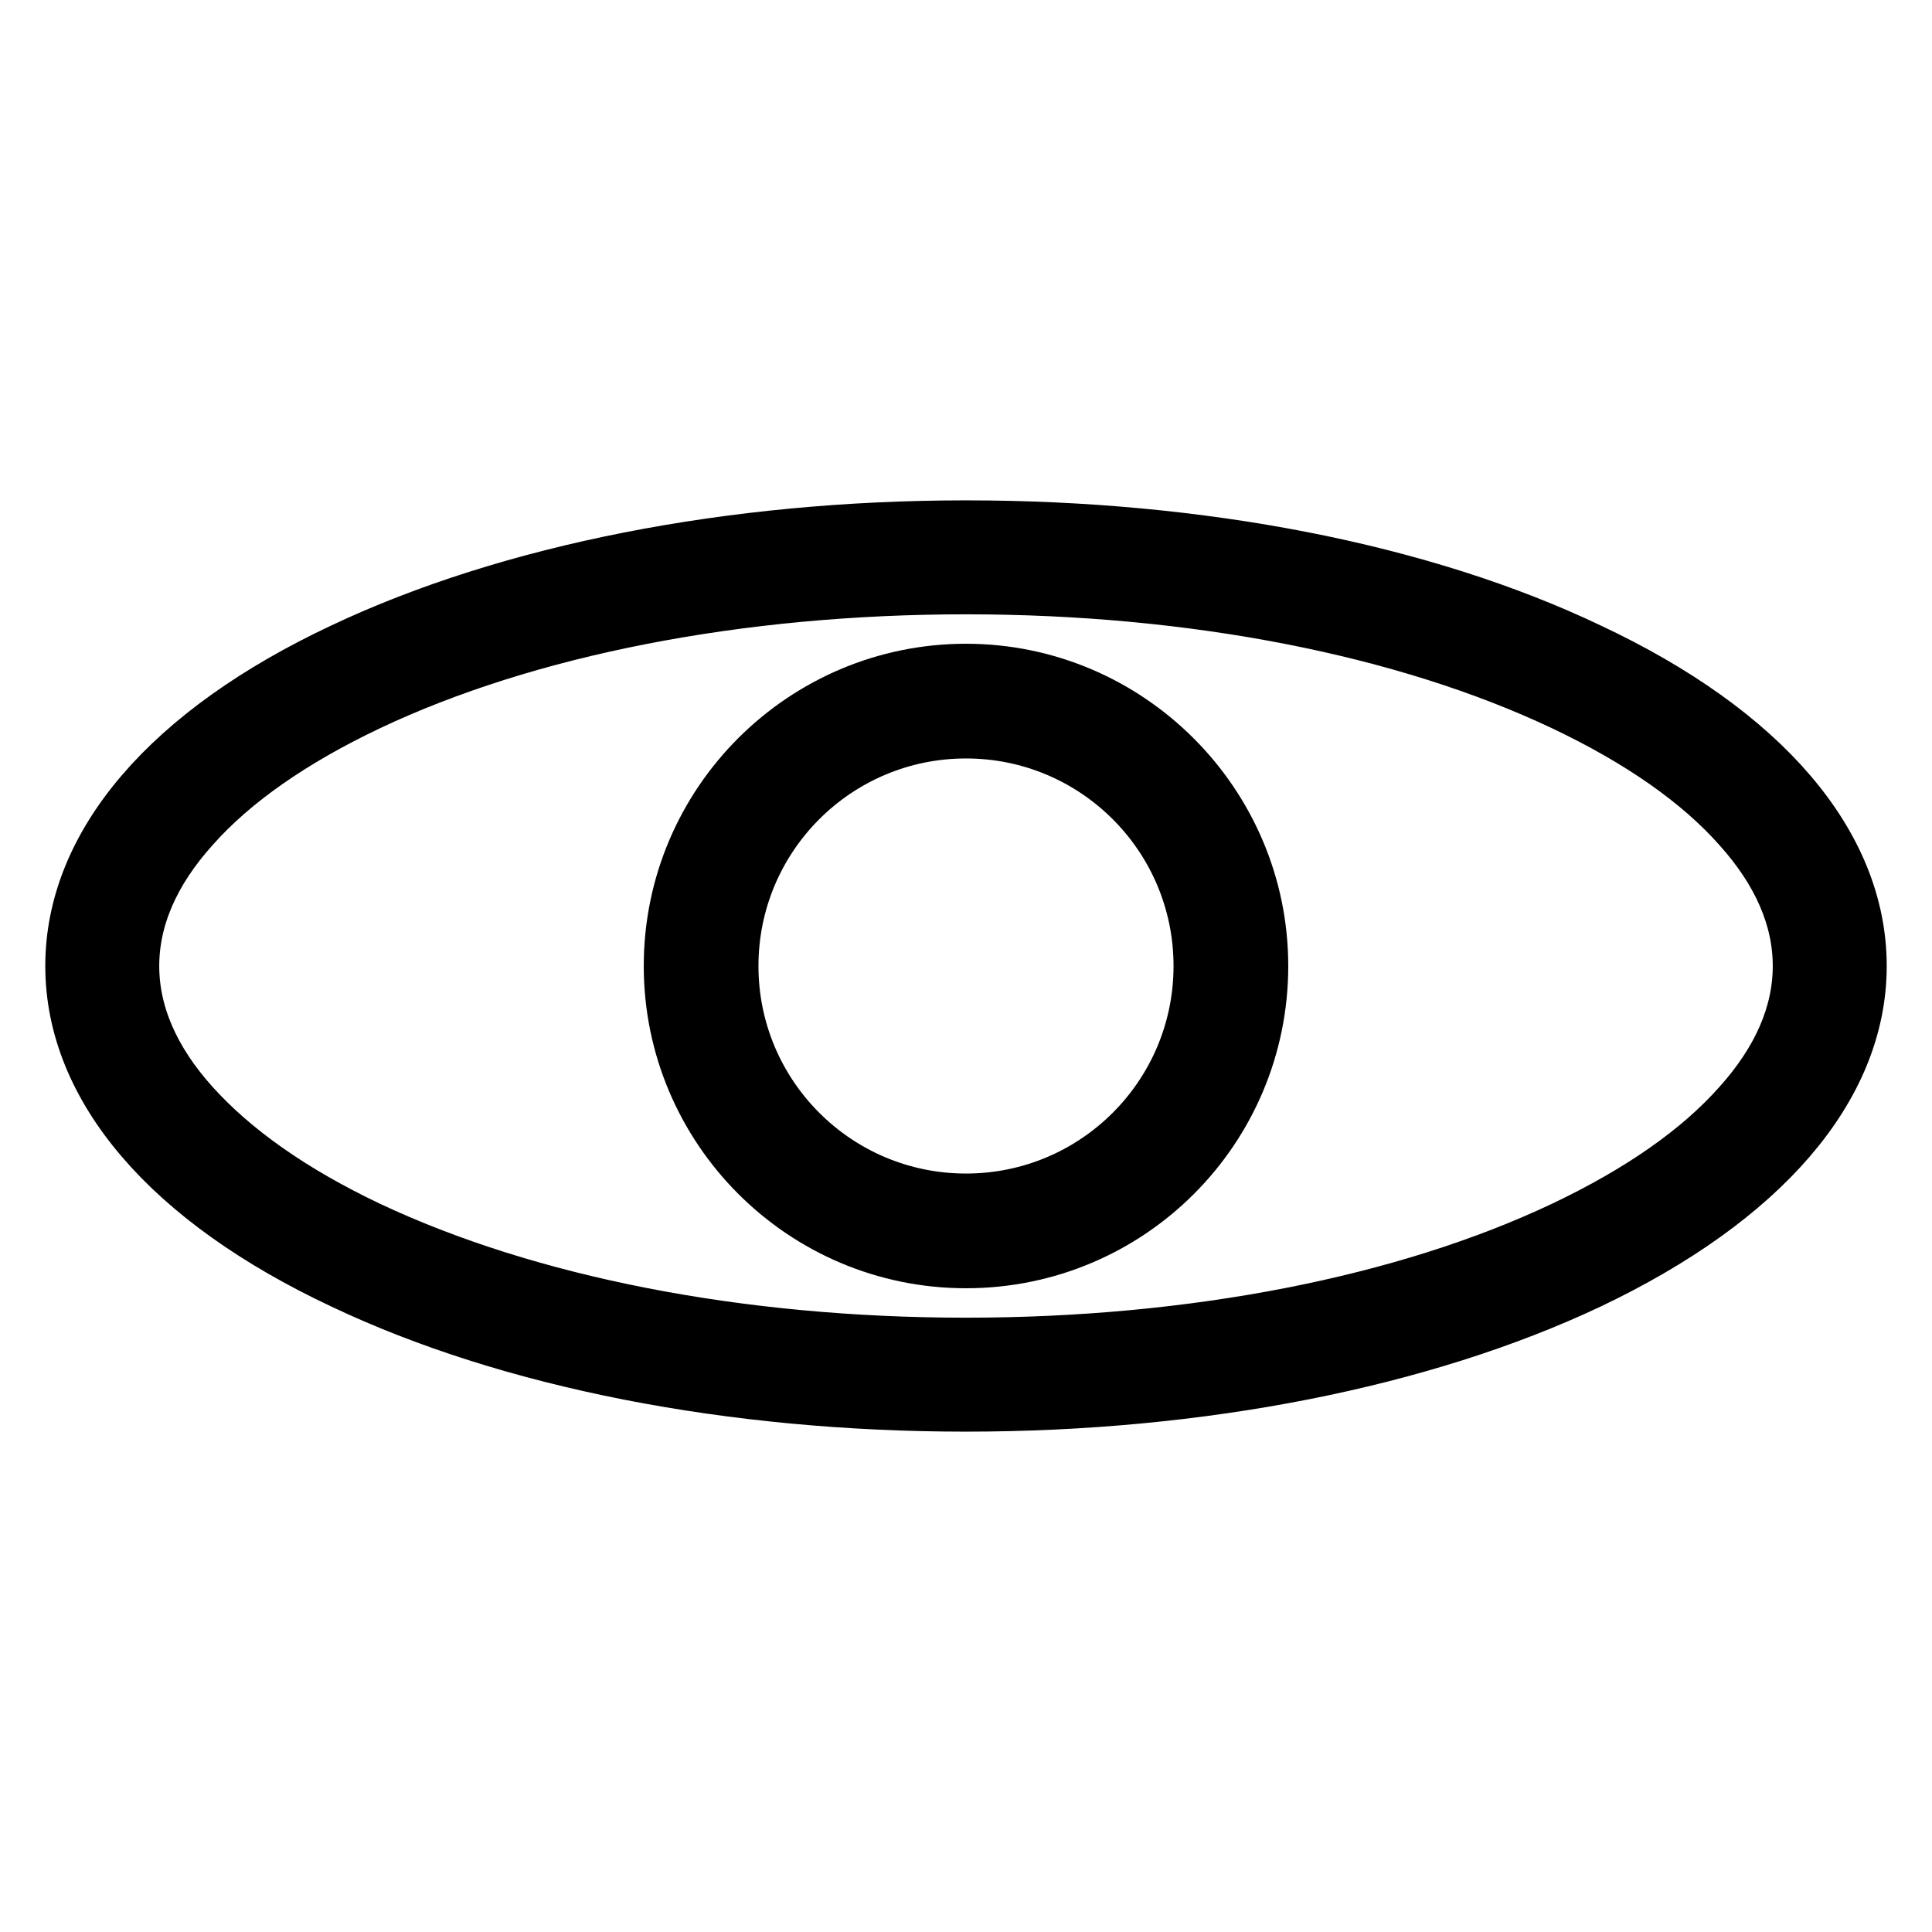 <?xml version="1.0" encoding="utf-8"?>
<!-- Svg Vector Icons : http://www.onlinewebfonts.com/icon -->
<!DOCTYPE svg PUBLIC "-//W3C//DTD SVG 1.1//EN" "http://www.w3.org/Graphics/SVG/1.1/DTD/svg11.dtd">
<svg version="1.1" xmlns="http://www.w3.org/2000/svg" xmlns:xlink="http://www.w3.org/1999/xlink" x="0px" y="0px" viewBox="0 0 256 256" enable-background="new 0 0 256 256" xml:space="preserve">
<g> <path stroke-width="8" fill-opacity="0" stroke="#000000"  d="M210.4,86.5C188.4,76,159.1,70.3,128,70.3c-31.1,0-60.4,5.8-82.4,16.2C22.6,97.3,10,112.1,10,128 s12.6,30.7,35.6,41.5c22.1,10.5,51.4,16.2,82.4,16.2c31.1,0,60.4-5.8,82.4-16.2c22.9-10.9,35.6-25.6,35.6-41.5 S233.4,97.3,210.4,86.5z M230.8,146.7c-5.4,6.1-13.3,11.6-23.4,16.4c-21.1,10-49.3,15.5-79.4,15.5c-30.1,0-58.2-5.5-79.4-15.5 c-10.1-4.8-17.9-10.3-23.4-16.4c-5.4-6-8.1-12.3-8.1-18.7c0-6.4,2.7-12.7,8.1-18.7c5.4-6.1,13.3-11.6,23.4-16.4 c21.1-10,49.3-15.5,79.4-15.5c30.1,0,58.3,5.5,79.4,15.5c10.1,4.8,18,10.3,23.4,16.4c5.4,6,8.1,12.3,8.1,18.7 C238.9,134.4,236.2,140.7,230.8,146.7L230.8,146.7z"/> <path stroke-width="8" fill-opacity="0" stroke="#000000"  d="M128,89.3c-21.3,0-38.7,17.3-38.7,38.7c0,21.3,17.3,38.7,38.7,38.7s38.7-17.3,38.7-38.7 C166.7,106.7,149.3,89.3,128,89.3z M128,159.5c-17.4,0-31.5-14.1-31.5-31.5c0-17.4,14.1-31.5,31.5-31.5c17.4,0,31.5,14.1,31.5,31.5 C159.5,145.4,145.4,159.5,128,159.5z"/></g>
</svg>